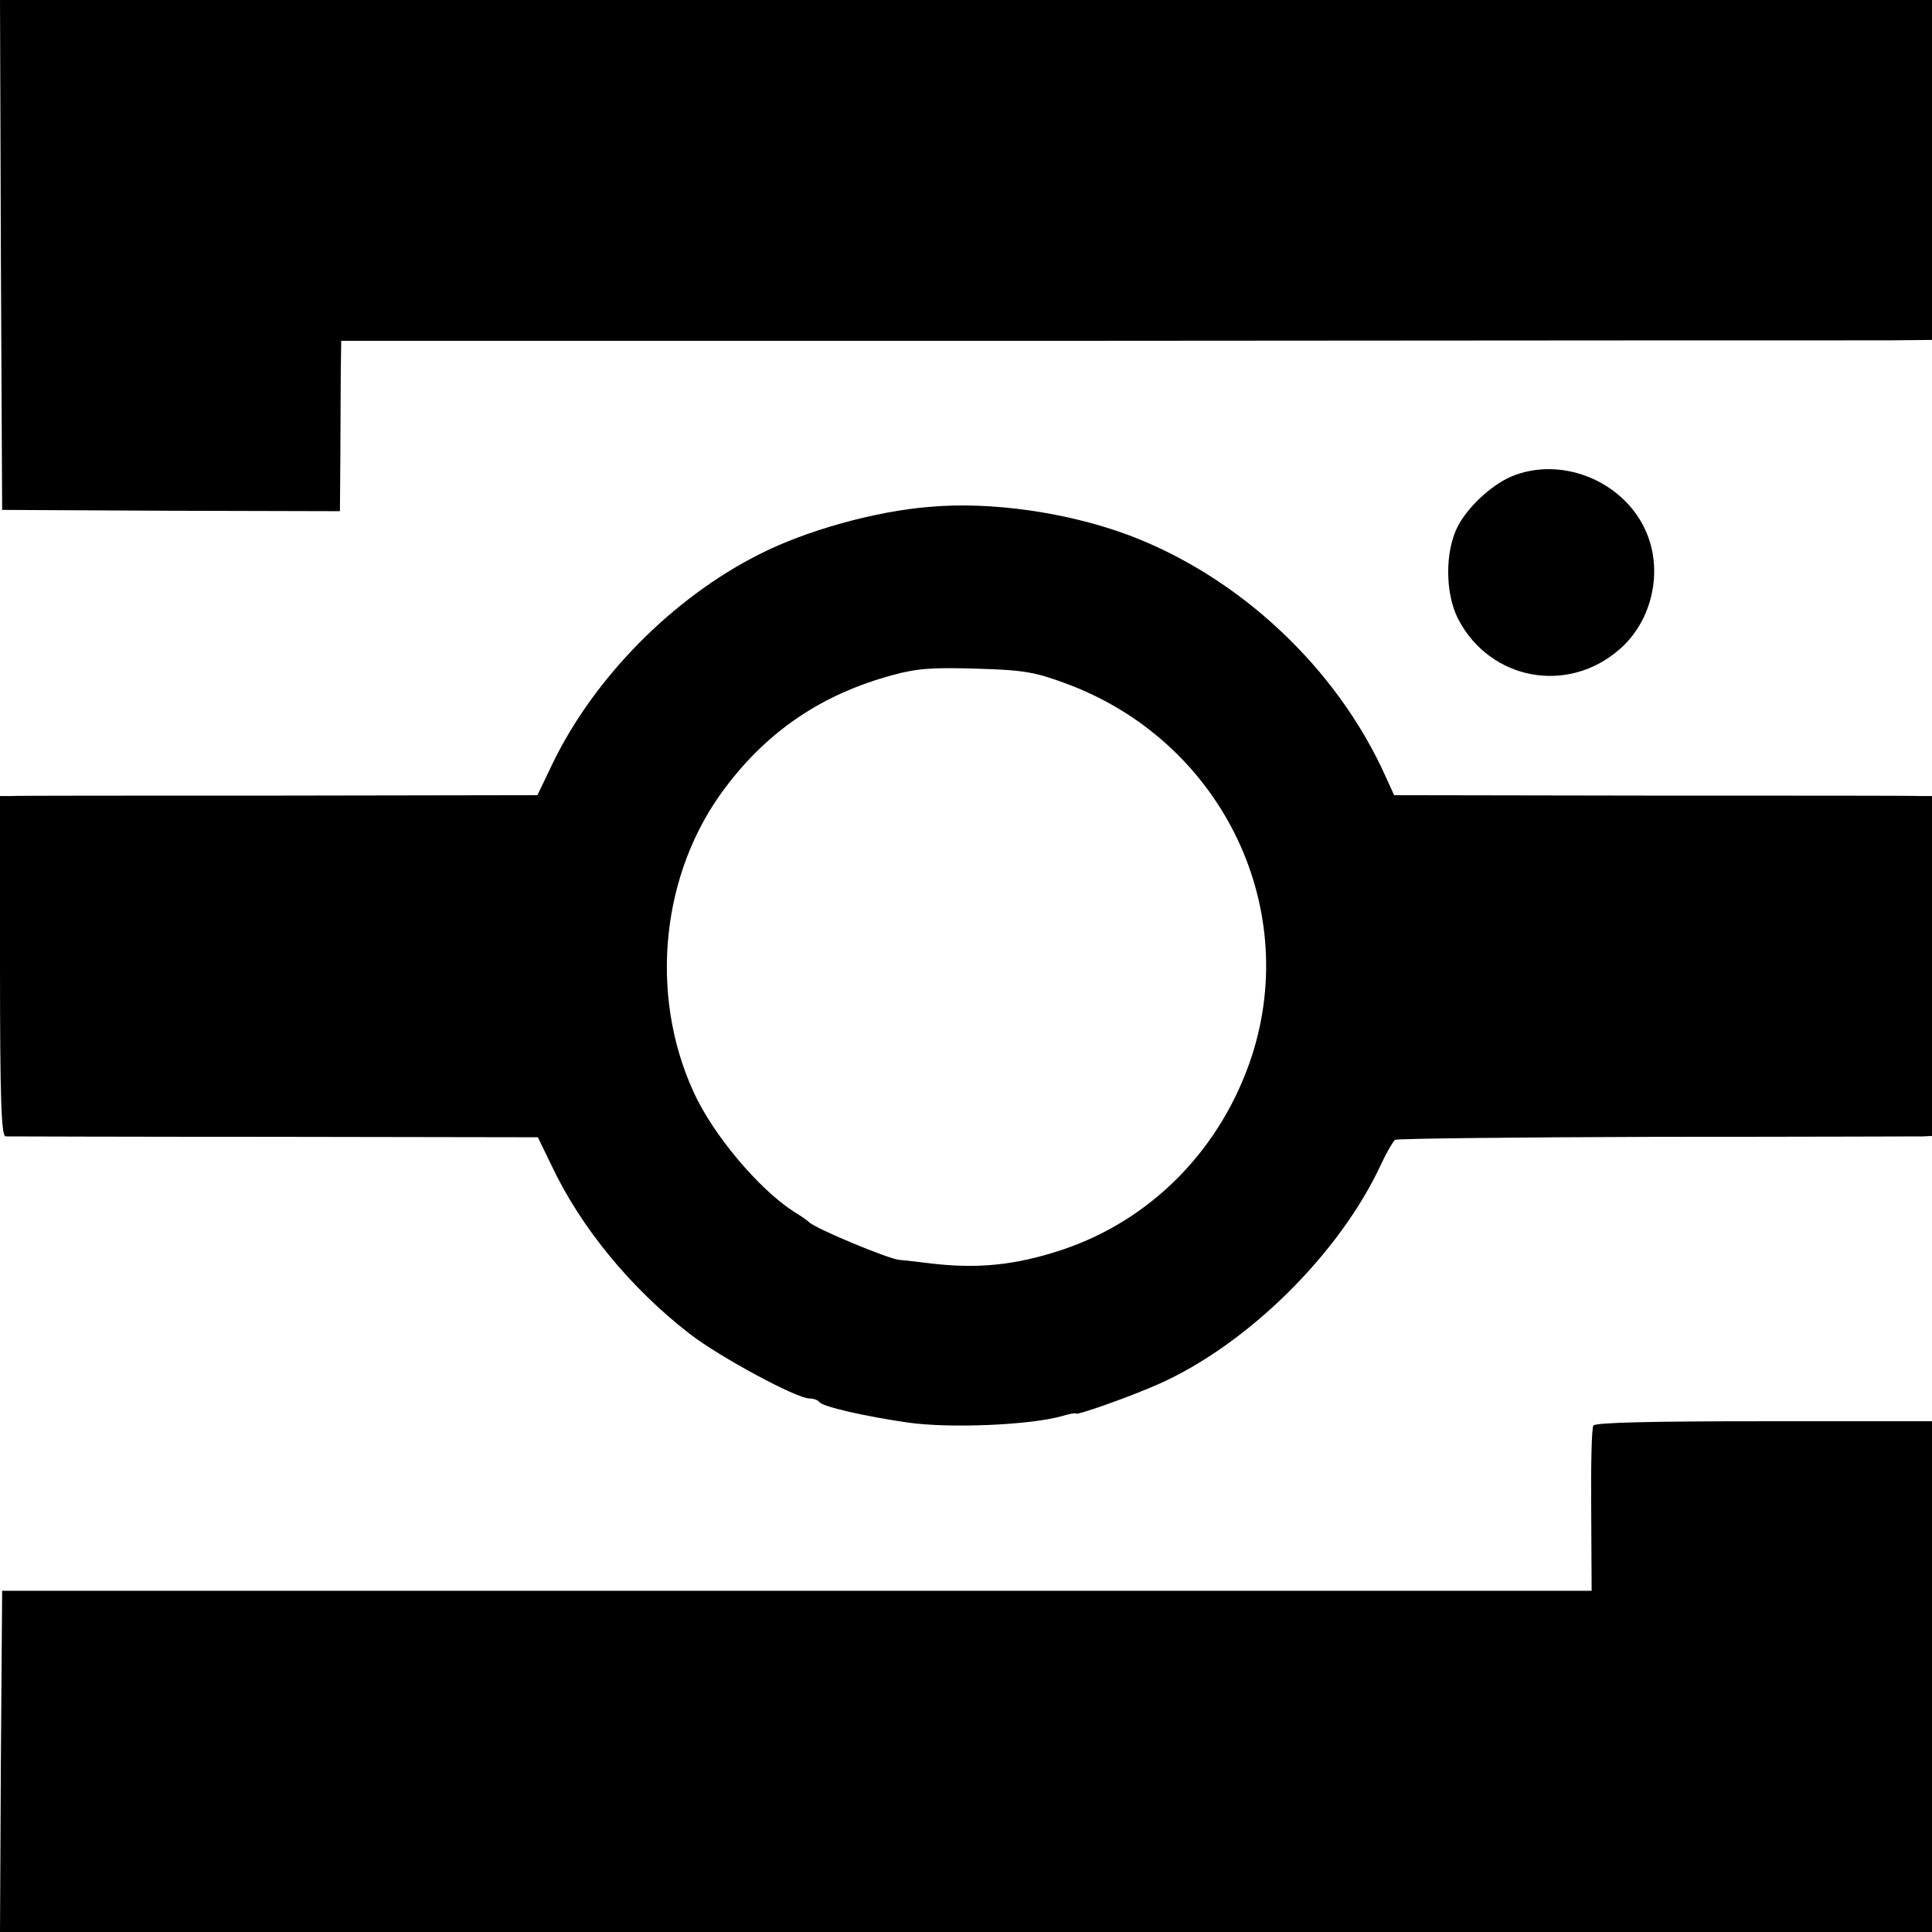 <?xml version="1.0" standalone="no"?>
<!DOCTYPE svg PUBLIC "-//W3C//DTD SVG 20010904//EN"
 "http://www.w3.org/TR/2001/REC-SVG-20010904/DTD/svg10.dtd">
<svg version="1.0" xmlns="http://www.w3.org/2000/svg"
 width="449pt" height="449pt" viewBox="0 0 449 449"
 preserveAspectRatio="xMidYMid meet">
<g transform="translate(0,449) scale(0.1,-0.1)"
fill="#000000" stroke="none">
<path d="M2 3898 l3 -593 393 -2 392 -1 1 131 c0 73 1 162 1 198 l1 67 1746 0
c960 1 1792 1 1849 1 l102 1 0 395 0 395 -2245 0 -2245 0 2 -592z"/>
<path d="M3521 3386 c-48 -17 -108 -71 -133 -119 -30 -58 -30 -156 1 -216 74
-142 255 -176 376 -69 74 65 100 178 62 269 -48 116 -189 178 -306 135z"/>
<path d="M2160 3312 c-126 -10 -287 -55 -395 -110 -201 -101 -385 -287 -482
-489 l-34 -71 -602 -1 c-331 0 -612 0 -624 -1 l-23 0 0 -395 c0 -309 3 -395
13 -396 6 0 288 -1 625 -1 l612 -1 32 -66 c68 -144 184 -285 321 -391 70 -54
248 -150 278 -150 10 0 20 -4 23 -8 6 -11 108 -34 206 -48 97 -14 284 -6 358
15 17 5 32 8 32 6 0 -6 129 40 194 69 206 92 420 303 516 511 13 28 28 53 32
56 5 3 278 6 606 7 328 0 607 1 620 1 l22 1 0 395 0 395 -27 0 c-16 1 -297 1
-626 1 l-597 1 -21 46 c-113 250 -338 461 -595 558 -142 53 -320 79 -464 66z
m316 -410 c357 -131 547 -511 434 -864 -70 -216 -232 -382 -440 -452 -111 -37
-201 -46 -317 -31 -32 4 -60 7 -63 7 -25 2 -198 74 -210 88 -3 3 -18 14 -35
24 -82 53 -188 179 -233 278 -105 229 -75 512 74 708 100 133 226 217 388 261
58 16 95 18 196 15 108 -3 136 -8 206 -34z"/>
<path d="M3703 1177 c-4 -6 -6 -95 -5 -197 l1 -187 -1847 0 -1847 0 -3 -397
-2 -396 2245 0 2245 0 0 594 0 593 -390 0 c-264 0 -393 -3 -397 -10z"/>
</g>
</svg>
